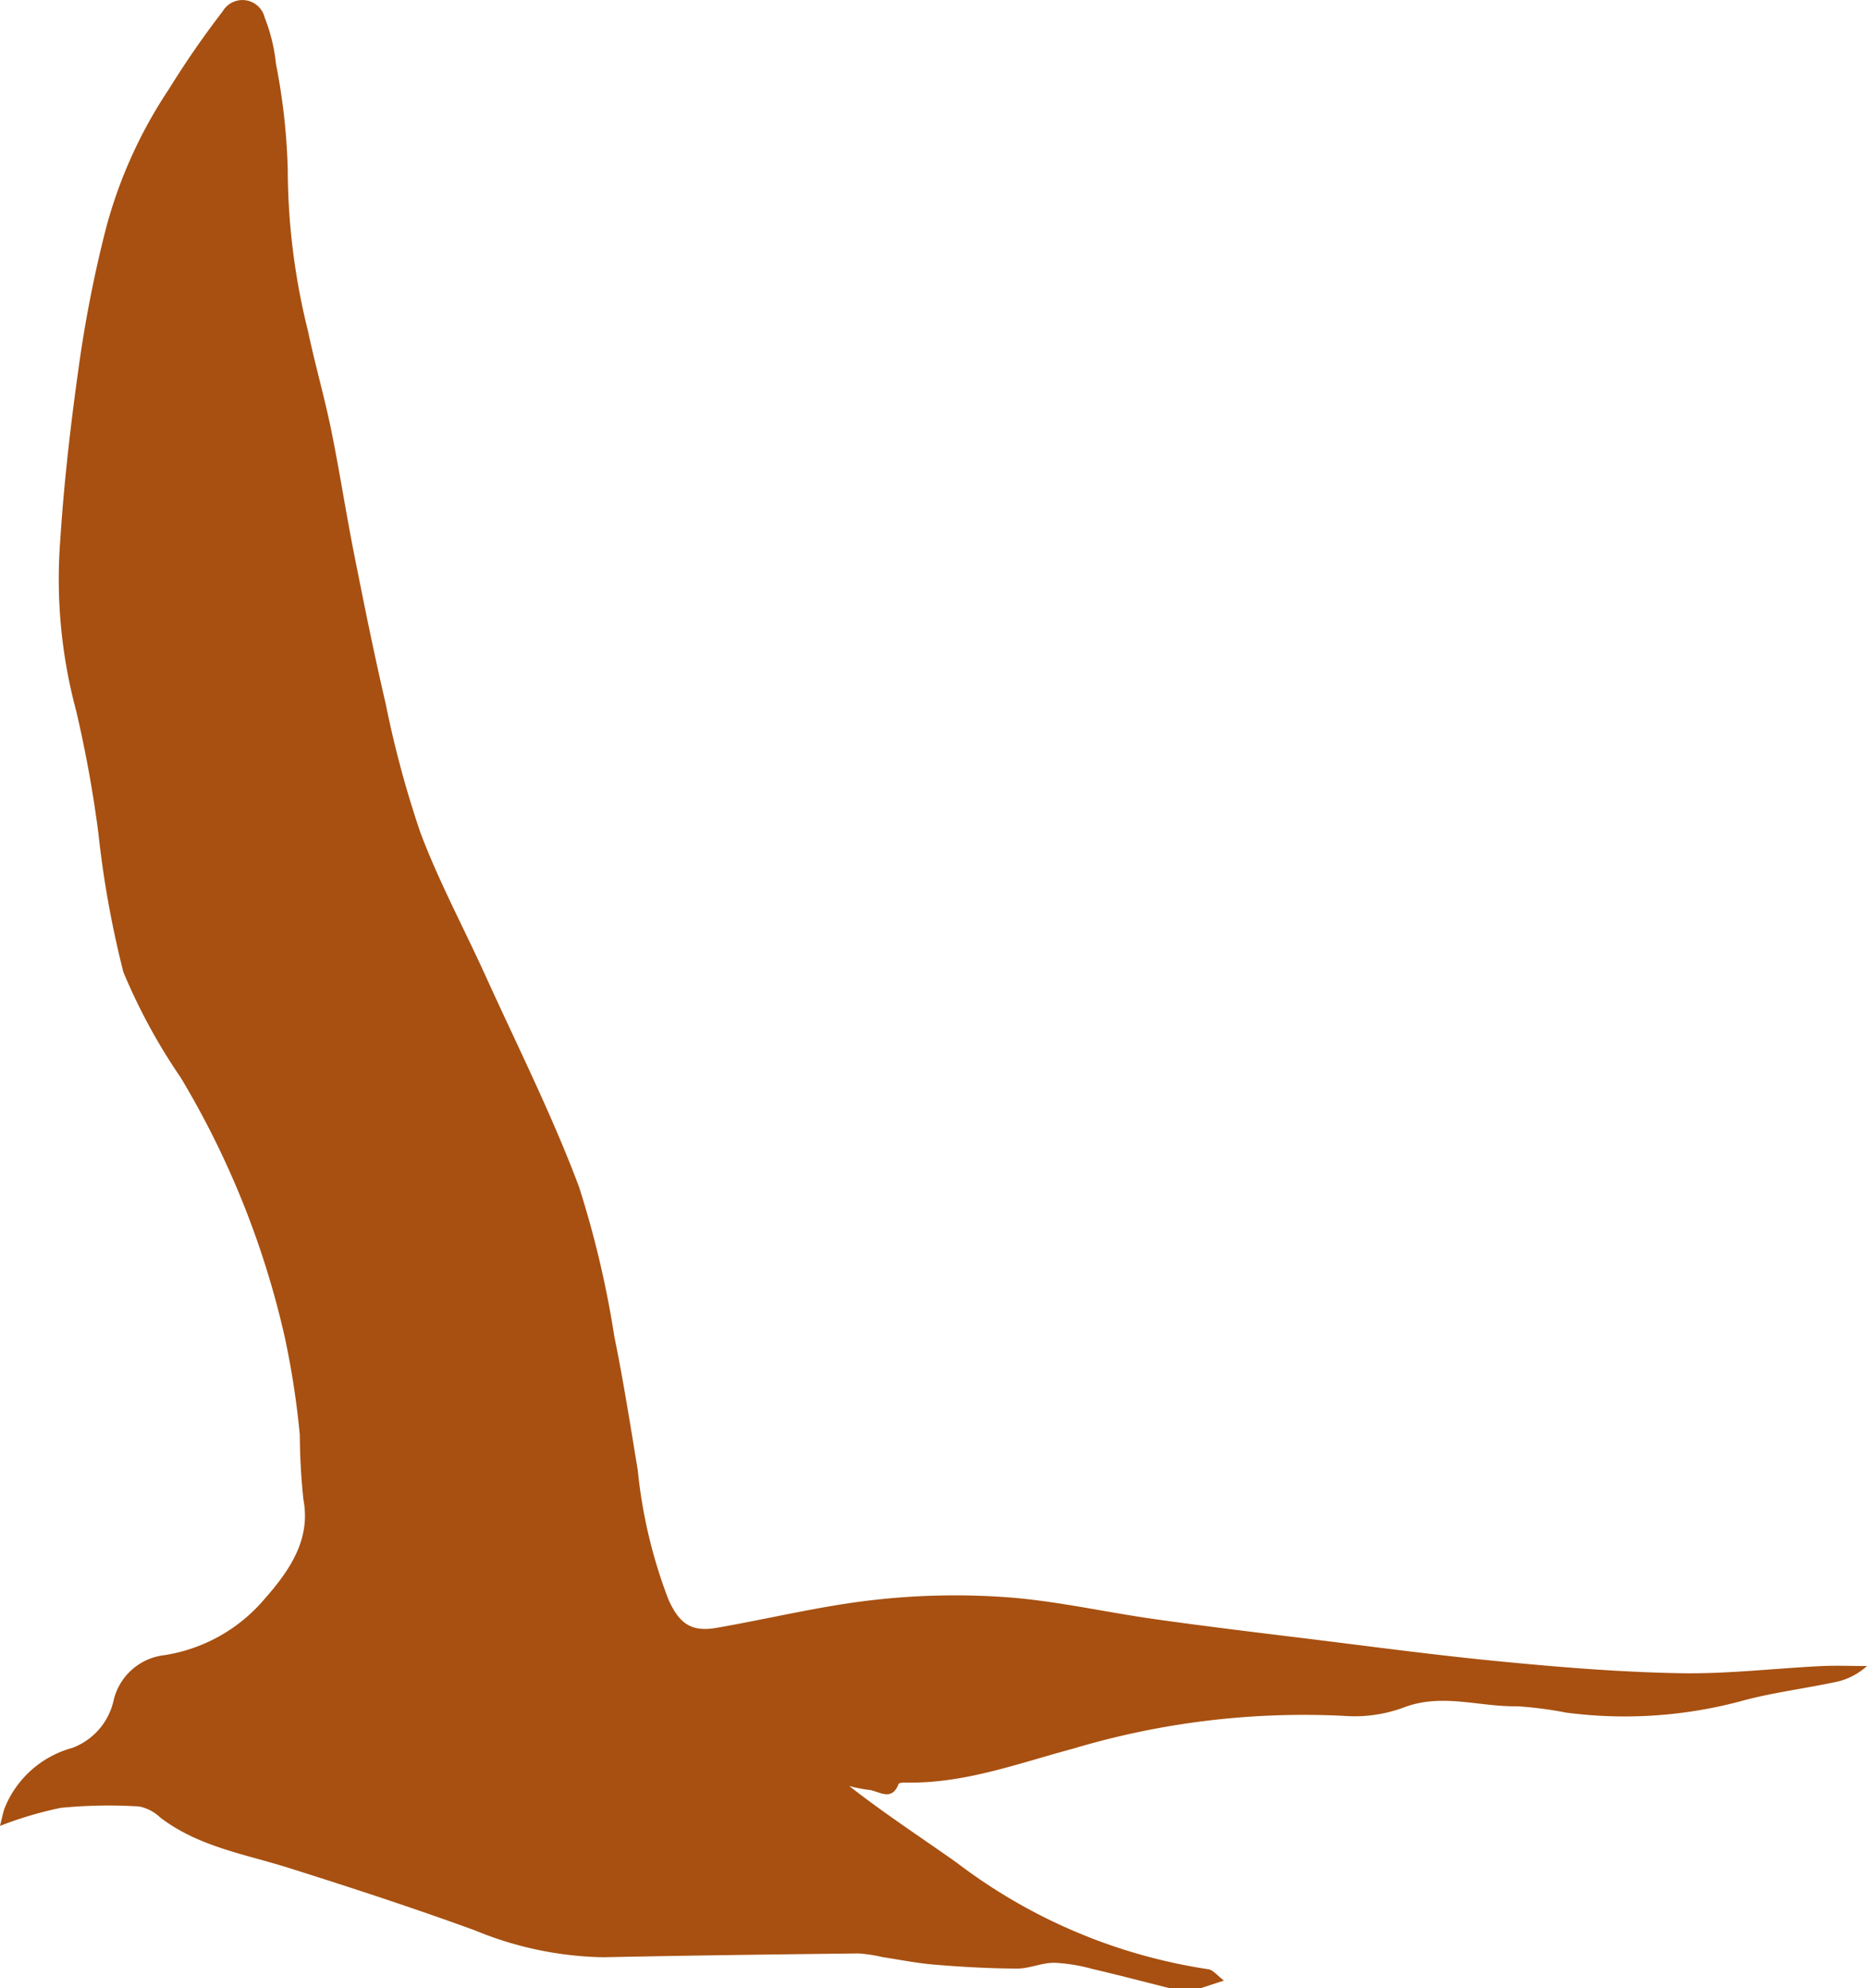 <svg data-name="Gruppe 5321" xmlns="http://www.w3.org/2000/svg" xmlns:xlink="http://www.w3.org/1999/xlink" width="80.954" height="86.177" viewBox="0 0 80.954 86.177">
  <defs>
    <clipPath class="regionen_vogel_path">
      <rect data-name="Rechteck 382" width="80.954" height="86.177" fill="#a75011"/>
    </clipPath>
  </defs>
  <g data-name="Gruppe 5320" transform="translate(0)" clip-path="url(.regionen_vogel_path">
    <path data-name="Pfad 4559" d="M52.058,86.177l1.014-.332c-.291-.216-.473-.465-.683-.491A23.84,23.84,0,0,1,41.48,80.732c-1.546-1.093-3.134-2.128-4.659-3.322a5.717,5.717,0,0,0,.813.165c.456.029,1.02.556,1.33-.253.02-.052.2-.061.31-.059,2.531.054,4.882-.834,7.265-1.472a34.874,34.874,0,0,1,11.74-1.418,6.134,6.134,0,0,0,2.583-.362c1.661-.638,3.284-.023,4.92-.055a16.507,16.507,0,0,1,2.113.273,19.486,19.486,0,0,0,7.528-.477c1.408-.394,2.878-.563,4.31-.878a2.955,2.955,0,0,0,1.222-.662c-.676,0-1.353-.028-2.027.005-2.02.1-4.041.343-6.058.307-2.568-.046-5.137-.252-7.7-.5-2.838-.27-5.666-.652-8.5-1-2.2-.269-4.405-.534-6.6-.844-2.133-.3-4.249-.789-6.39-.948a31.354,31.354,0,0,0-5.845.122c-2.266.258-4.5.809-6.749,1.2-1.127.2-1.635-.192-2.1-1.219a21.638,21.638,0,0,1-1.332-5.61c-.319-1.936-.624-3.877-1.017-5.8a42.89,42.89,0,0,0-1.528-6.474c-1.167-3.117-2.673-6.107-4.051-9.144-.943-2.077-2.033-4.1-2.832-6.227a44.686,44.686,0,0,1-1.5-5.566c-.505-2.164-.944-4.345-1.376-6.525-.355-1.787-.629-3.59-.994-5.374-.293-1.429-.7-2.834-1-4.261a29.2,29.2,0,0,1-.879-7.006,27.3,27.3,0,0,0-.509-4.57A7.655,7.655,0,0,0,11.478.764.994.994,0,0,0,9.654.493,40.423,40.423,0,0,0,7.318,3.872a20.252,20.252,0,0,0-2.716,6,54.317,54.317,0,0,0-1.149,5.76c-.367,2.582-.673,5.18-.84,7.781A22.009,22.009,0,0,0,3.3,30.8a52.912,52.912,0,0,1,.965,5.307A43.171,43.171,0,0,0,5.35,42.134a25.3,25.3,0,0,0,2.488,4.576,38.25,38.25,0,0,1,4.5,11.205A36.249,36.249,0,0,1,13,62.2a27.768,27.768,0,0,0,.158,2.811c.323,1.715-.6,3.062-1.68,4.287a7.122,7.122,0,0,1-4.343,2.442,2.563,2.563,0,0,0-2.219,2.006A2.859,2.859,0,0,1,3.137,75.76,4.411,4.411,0,0,0,.189,78.4c-.063.2-.105.408-.189.741a16.5,16.5,0,0,1,2.628-.781A21.429,21.429,0,0,1,6.043,78.3a1.874,1.874,0,0,1,.91.481c1.651,1.262,3.66,1.581,5.569,2.182,2.706.853,5.406,1.736,8.071,2.707a15.247,15.247,0,0,0,5.573,1.165c3.688-.077,7.376-.123,11.064-.166a6.629,6.629,0,0,1,1.043.16c.752.114,1.5.267,2.258.327,1.189.1,2.383.165,3.575.17.532,0,1.064-.253,1.6-.252a7.467,7.467,0,0,1,1.66.268c1.121.261,2.233.554,3.349.834Z" transform="translate(0 0)" fill="#a75011"/>
  </g>
</svg>
